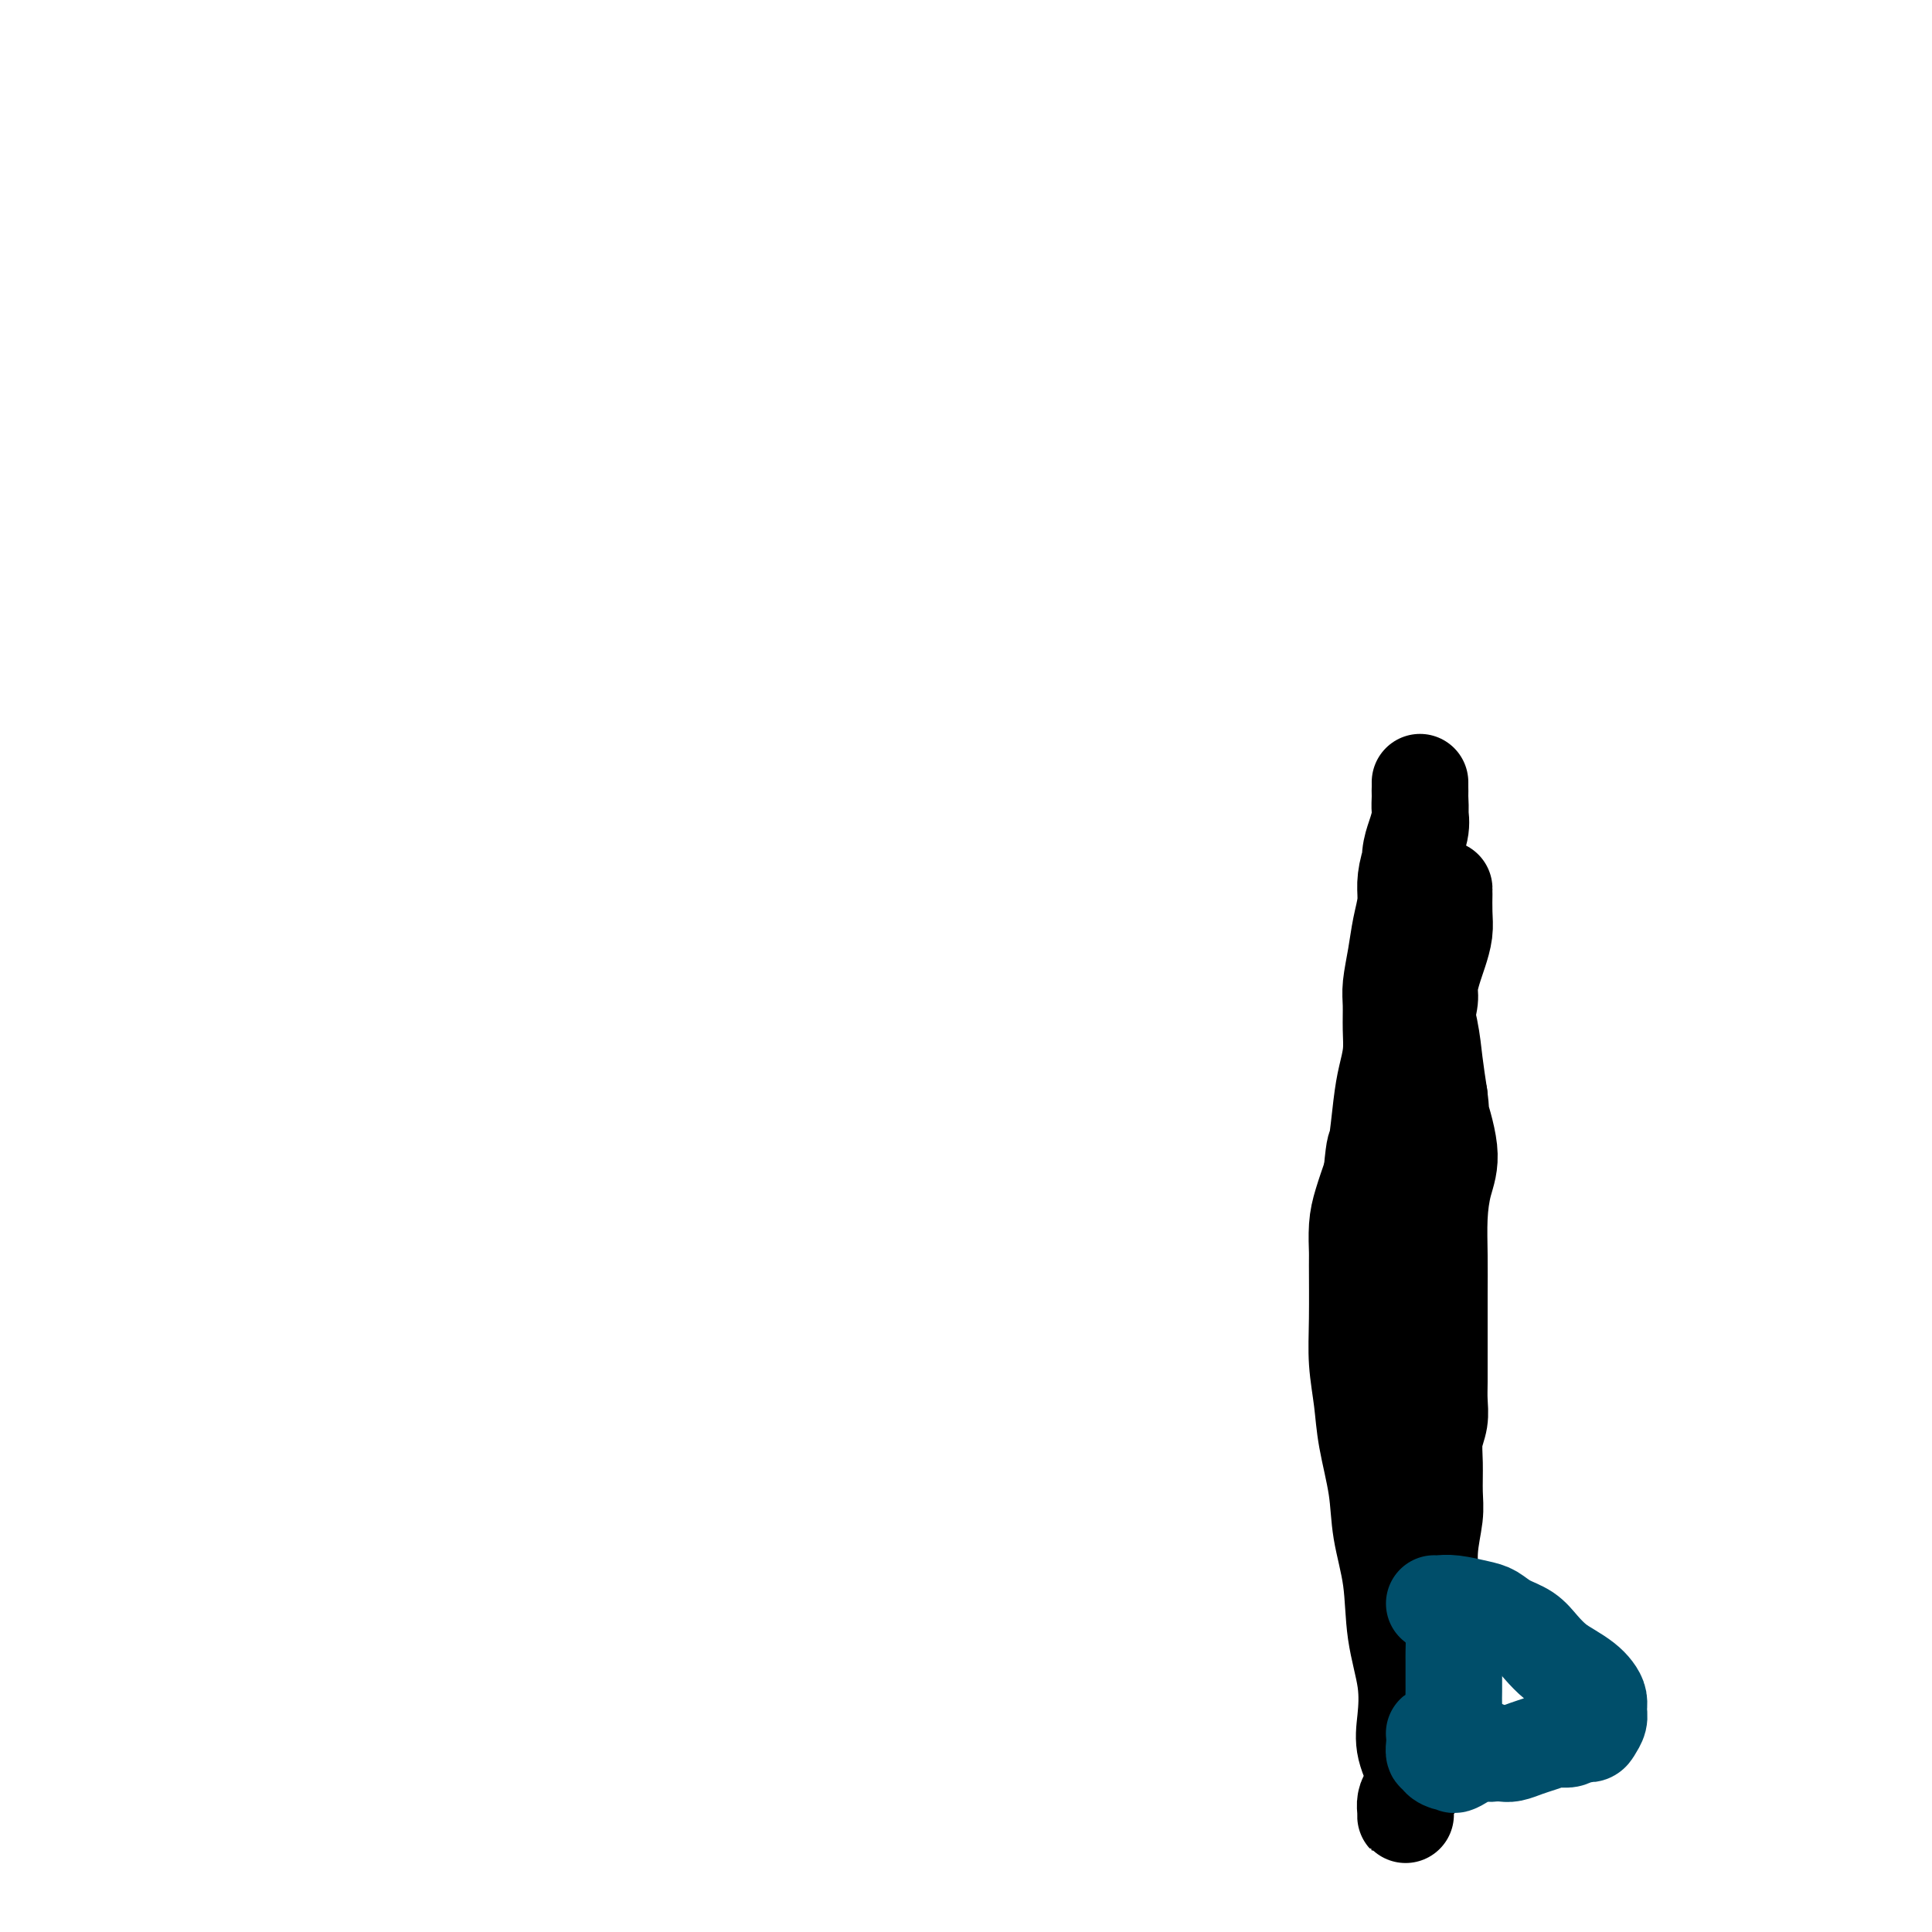 <svg viewBox='0 0 400 400' version='1.1' xmlns='http://www.w3.org/2000/svg' xmlns:xlink='http://www.w3.org/1999/xlink'><g fill='none' stroke='#000000' stroke-width='20' stroke-linecap='round' stroke-linejoin='round'><path d='M299,184c-0.000,-0.001 -0.000,-0.002 0,0c0.000,0.002 0.001,0.008 0,0c-0.001,-0.008 -0.003,-0.032 0,0c0.003,0.032 0.012,0.118 0,1c-0.012,0.882 -0.046,2.561 0,4c0.046,1.439 0.171,2.638 0,4c-0.171,1.362 -0.637,2.885 -1,4c-0.363,1.115 -0.622,1.820 -1,3c-0.378,1.180 -0.875,2.835 -1,4c-0.125,1.165 0.121,1.840 0,3c-0.121,1.160 -0.611,2.807 -1,4c-0.389,1.193 -0.679,1.934 -1,3c-0.321,1.066 -0.675,2.459 -1,4c-0.325,1.541 -0.623,3.232 -1,5c-0.377,1.768 -0.833,3.614 -1,5c-0.167,1.386 -0.045,2.313 0,3c0.045,0.687 0.012,1.132 0,2c-0.012,0.868 -0.003,2.157 0,3c0.003,0.843 0.001,1.241 0,2c-0.001,0.759 -0.000,1.880 0,3'/><path d='M291,241c-1.238,9.079 -0.332,3.275 0,2c0.332,-1.275 0.089,1.978 0,4c-0.089,2.022 -0.025,2.813 0,4c0.025,1.187 0.012,2.771 0,4c-0.012,1.229 -0.021,2.103 0,3c0.021,0.897 0.072,1.816 0,3c-0.072,1.184 -0.268,2.634 0,4c0.268,1.366 1.000,2.647 1,4c-0.000,1.353 -0.732,2.777 -1,4c-0.268,1.223 -0.072,2.245 0,3c0.072,0.755 0.019,1.244 0,2c-0.019,0.756 -0.005,1.780 0,3c0.005,1.220 -0.001,2.636 0,4c0.001,1.364 0.007,2.676 0,4c-0.007,1.324 -0.029,2.660 0,4c0.029,1.340 0.109,2.683 0,4c-0.109,1.317 -0.408,2.607 0,4c0.408,1.393 1.524,2.888 2,4c0.476,1.112 0.313,1.840 0,3c-0.313,1.160 -0.778,2.753 -1,4c-0.222,1.247 -0.203,2.148 0,3c0.203,0.852 0.590,1.656 1,3c0.410,1.344 0.842,3.230 1,5c0.158,1.770 0.042,3.425 0,5c-0.042,1.575 -0.011,3.070 0,4c0.011,0.930 0.003,1.293 0,2c-0.003,0.707 -0.001,1.756 0,3c0.001,1.244 0.000,2.681 0,4c-0.000,1.319 -0.000,2.520 0,4c0.000,1.480 0.000,3.240 0,5'/><path d='M294,350c0.504,16.946 0.264,4.811 0,1c-0.264,-3.811 -0.553,0.700 -1,3c-0.447,2.300 -1.051,2.388 -1,3c0.051,0.612 0.756,1.749 1,3c0.244,1.251 0.027,2.615 0,4c-0.027,1.385 0.136,2.792 0,4c-0.136,1.208 -0.572,2.216 -1,3c-0.428,0.784 -0.847,1.342 -1,2c-0.153,0.658 -0.039,1.414 0,2c0.039,0.586 0.002,1.002 0,1c-0.002,-0.002 0.031,-0.421 0,-1c-0.031,-0.579 -0.124,-1.317 0,-2c0.124,-0.683 0.466,-1.312 1,-2c0.534,-0.688 1.260,-1.435 1,-3c-0.260,-1.565 -1.508,-3.948 -2,-6c-0.492,-2.052 -0.230,-3.775 0,-6c0.230,-2.225 0.428,-4.954 0,-8c-0.428,-3.046 -1.480,-6.409 -2,-10c-0.520,-3.591 -0.506,-7.409 -1,-11c-0.494,-3.591 -1.495,-6.954 -2,-10c-0.505,-3.046 -0.514,-5.774 -1,-9c-0.486,-3.226 -1.451,-6.949 -2,-10c-0.549,-3.051 -0.683,-5.430 -1,-8c-0.317,-2.570 -0.818,-5.331 -1,-8c-0.182,-2.669 -0.047,-5.247 0,-9c0.047,-3.753 0.004,-8.680 0,-11c-0.004,-2.320 0.030,-2.034 0,-3c-0.030,-0.966 -0.123,-3.183 0,-5c0.123,-1.817 0.464,-3.233 1,-5c0.536,-1.767 1.268,-3.883 2,-6'/><path d='M284,243c0.642,-6.987 0.746,-4.955 1,-6c0.254,-1.045 0.657,-5.168 1,-8c0.343,-2.832 0.627,-4.373 1,-6c0.373,-1.627 0.835,-3.340 1,-5c0.165,-1.660 0.033,-3.269 0,-5c-0.033,-1.731 0.034,-3.586 0,-5c-0.034,-1.414 -0.167,-2.386 0,-4c0.167,-1.614 0.635,-3.868 1,-6c0.365,-2.132 0.627,-4.142 1,-6c0.373,-1.858 0.856,-3.564 1,-5c0.144,-1.436 -0.053,-2.601 0,-4c0.053,-1.399 0.354,-3.033 1,-5c0.646,-1.967 1.637,-4.268 2,-6c0.363,-1.732 0.097,-2.895 0,-4c-0.097,-1.105 -0.026,-2.153 0,-3c0.026,-0.847 0.007,-1.492 0,-2c-0.007,-0.508 -0.002,-0.878 0,-1c0.002,-0.122 0.001,0.004 0,0c-0.001,-0.004 -0.003,-0.136 0,0c0.003,0.136 0.011,0.541 0,1c-0.011,0.459 -0.041,0.971 0,2c0.041,1.029 0.154,2.575 0,4c-0.154,1.425 -0.574,2.728 -1,4c-0.426,1.272 -0.858,2.514 -1,4c-0.142,1.486 0.007,3.218 0,5c-0.007,1.782 -0.171,3.615 0,6c0.171,2.385 0.676,5.321 1,8c0.324,2.679 0.468,5.099 1,8c0.532,2.901 1.451,6.281 2,9c0.549,2.719 0.728,4.777 1,7c0.272,2.223 0.636,4.612 1,7'/><path d='M298,227c0.795,6.318 -0.218,2.613 0,3c0.218,0.387 1.666,4.866 2,8c0.334,3.134 -0.446,4.921 -1,7c-0.554,2.079 -0.880,4.448 -1,7c-0.120,2.552 -0.032,5.288 0,8c0.032,2.712 0.008,5.400 0,8c-0.008,2.600 -0.001,5.111 0,7c0.001,1.889 -0.003,3.155 0,5c0.003,1.845 0.015,4.270 0,6c-0.015,1.730 -0.057,2.766 0,4c0.057,1.234 0.212,2.666 0,4c-0.212,1.334 -0.793,2.570 -1,4c-0.207,1.430 -0.040,3.053 0,5c0.040,1.947 -0.046,4.218 0,6c0.046,1.782 0.224,3.077 0,5c-0.224,1.923 -0.849,4.476 -1,7c-0.151,2.524 0.171,5.020 0,7c-0.171,1.980 -0.834,3.445 -1,5c-0.166,1.555 0.166,3.201 0,5c-0.166,1.799 -0.829,3.750 -1,6c-0.171,2.250 0.150,4.799 0,7c-0.150,2.201 -0.771,4.054 -1,5c-0.229,0.946 -0.065,0.985 0,1c0.065,0.015 0.033,0.008 0,0'/></g>
<g fill='none' stroke='#004E6A' stroke-width='20' stroke-linecap='round' stroke-linejoin='round'><path d='M297,332c0.015,0.002 0.031,0.004 0,0c-0.031,-0.004 -0.108,-0.013 0,0c0.108,0.013 0.401,0.048 1,0c0.599,-0.048 1.504,-0.179 3,0c1.496,0.179 3.583,0.670 5,1c1.417,0.330 2.164,0.501 3,1c0.836,0.499 1.760,1.327 3,2c1.240,0.673 2.797,1.191 4,2c1.203,0.809 2.052,1.907 3,3c0.948,1.093 1.995,2.180 3,3c1.005,0.820 1.968,1.375 3,2c1.032,0.625 2.134,1.322 3,2c0.866,0.678 1.497,1.337 2,2c0.503,0.663 0.879,1.330 1,2c0.121,0.670 -0.012,1.341 0,2c0.012,0.659 0.169,1.305 0,2c-0.169,0.695 -0.665,1.440 -1,2c-0.335,0.560 -0.508,0.934 -1,1c-0.492,0.066 -1.304,-0.175 -2,0c-0.696,0.175 -1.277,0.768 -2,1c-0.723,0.232 -1.587,0.104 -2,0c-0.413,-0.104 -0.376,-0.186 -1,0c-0.624,0.186 -1.910,0.638 -3,1c-1.090,0.362 -1.983,0.633 -3,1c-1.017,0.367 -2.158,0.830 -3,1c-0.842,0.170 -1.383,0.049 -2,0c-0.617,-0.049 -1.308,-0.024 -2,0'/><path d='M309,363c-3.413,0.364 -1.444,-1.226 -2,-1c-0.556,0.226 -3.636,2.266 -5,3c-1.364,0.734 -1.010,0.160 -1,0c0.010,-0.160 -0.323,0.094 -1,0c-0.677,-0.094 -1.698,-0.536 -2,-1c-0.302,-0.464 0.115,-0.951 0,-1c-0.115,-0.049 -0.764,0.341 -1,0c-0.236,-0.341 -0.061,-1.411 0,-2c0.061,-0.589 0.006,-0.697 0,-1c-0.006,-0.303 0.036,-0.802 0,-1c-0.036,-0.198 -0.151,-0.095 0,0c0.151,0.095 0.566,0.181 1,0c0.434,-0.181 0.887,-0.628 1,-1c0.113,-0.372 -0.113,-0.669 0,-1c0.113,-0.331 0.566,-0.696 1,-1c0.434,-0.304 0.848,-0.547 1,-1c0.152,-0.453 0.041,-1.117 0,-2c-0.041,-0.883 -0.011,-1.984 0,-3c0.011,-1.016 0.002,-1.945 0,-3c-0.002,-1.055 0.004,-2.235 0,-3c-0.004,-0.765 -0.019,-1.115 0,-2c0.019,-0.885 0.072,-2.304 0,-3c-0.072,-0.696 -0.268,-0.670 0,-1c0.268,-0.330 1.000,-1.016 1,-1c0.000,0.016 -0.731,0.735 -1,1c-0.269,0.265 -0.077,0.076 0,0c0.077,-0.076 0.038,-0.038 0,0'/></g>
</svg>